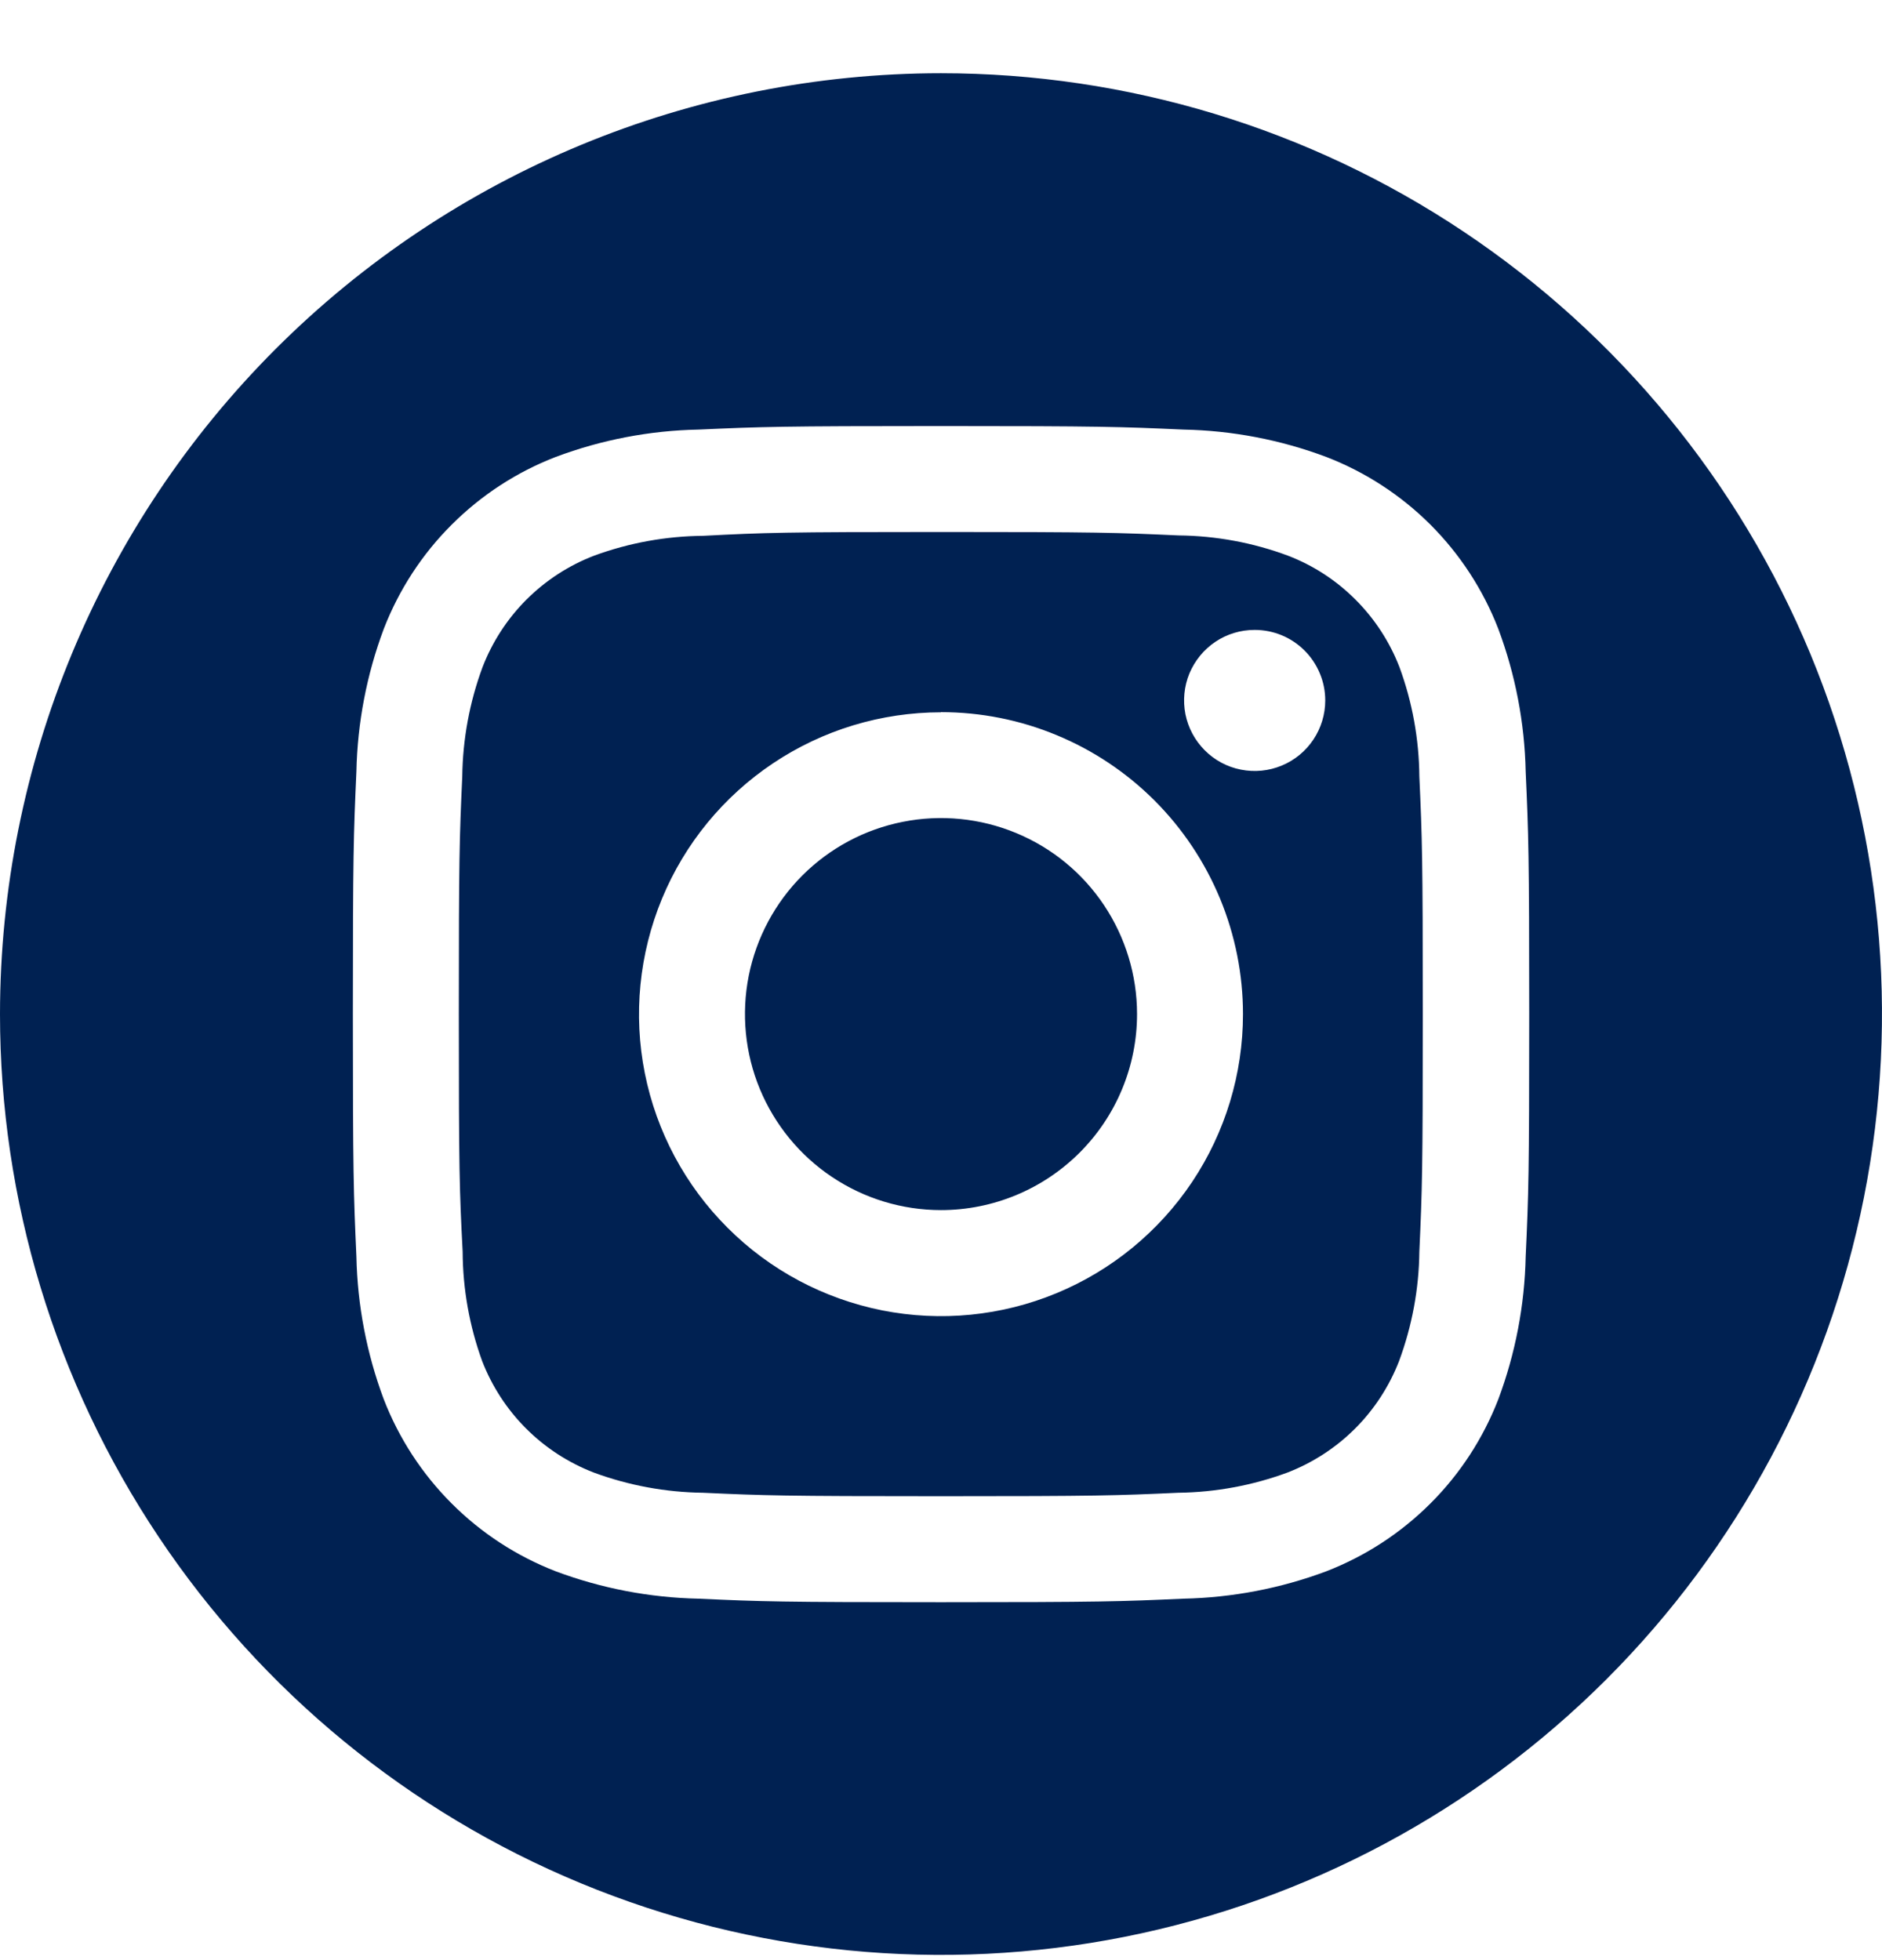 <svg width="24" height="25" viewBox="0 0 24 25" fill="none" xmlns="http://www.w3.org/2000/svg">
<path id="5279112_camera_instagram_social media_instagram logo_icon" fill-rule="evenodd" clip-rule="evenodd" d="M12 0.934C14.373 0.934 16.694 1.637 18.667 2.956C20.64 4.275 22.178 6.149 23.087 8.341C23.995 10.534 24.232 12.947 23.769 15.275C23.306 17.602 22.163 19.741 20.485 21.419C18.807 23.097 16.669 24.24 14.341 24.703C12.013 25.166 9.601 24.928 7.408 24.02C5.215 23.112 3.341 21.574 2.022 19.6C0.704 17.627 0 15.307 0 12.934C0.002 9.751 1.266 6.7 3.516 4.45C5.767 2.2 8.818 0.935 12 0.934ZM12 5.434C9.963 5.434 9.708 5.443 8.908 5.479C8.286 5.491 7.67 5.609 7.087 5.828C6.589 6.02 6.137 6.315 5.759 6.693C5.381 7.07 5.087 7.523 4.894 8.021C4.676 8.604 4.558 9.219 4.545 9.842C4.509 10.642 4.5 10.897 4.5 12.934C4.5 14.971 4.509 15.226 4.545 16.026C4.558 16.648 4.676 17.264 4.894 17.847C5.087 18.345 5.381 18.797 5.759 19.175C6.136 19.553 6.589 19.848 7.087 20.041C7.67 20.259 8.286 20.377 8.908 20.39C9.708 20.427 9.963 20.435 12 20.435C14.037 20.435 14.292 20.426 15.092 20.39C15.714 20.377 16.33 20.259 16.913 20.041C17.411 19.848 17.864 19.553 18.242 19.175C18.62 18.798 18.914 18.345 19.107 17.847C19.325 17.264 19.443 16.648 19.456 16.026C19.493 15.226 19.501 14.971 19.501 12.934C19.501 10.897 19.492 10.642 19.456 9.842C19.443 9.219 19.325 8.604 19.107 8.021C18.914 7.522 18.619 7.07 18.242 6.692C17.864 6.315 17.411 6.02 16.913 5.828C16.33 5.609 15.714 5.491 15.092 5.479C14.292 5.443 14.037 5.434 12 5.434ZM12 6.785C14 6.785 14.24 6.793 15.031 6.829C15.507 6.834 15.978 6.921 16.424 7.087C16.747 7.211 17.041 7.402 17.286 7.648C17.531 7.893 17.722 8.186 17.847 8.51C18.011 8.956 18.096 9.427 18.1 9.903C18.136 10.694 18.144 10.931 18.144 12.934C18.144 14.937 18.136 15.174 18.1 15.965C18.095 16.44 18.007 16.912 17.842 17.358C17.717 17.681 17.526 17.975 17.281 18.22C17.036 18.465 16.742 18.656 16.419 18.781C15.973 18.946 15.502 19.033 15.026 19.039C14.235 19.075 13.998 19.083 11.995 19.083C9.992 19.083 9.755 19.075 8.964 19.039C8.488 19.033 8.017 18.946 7.571 18.781C7.248 18.656 6.954 18.465 6.709 18.22C6.464 17.975 6.273 17.681 6.148 17.358C5.986 16.911 5.902 16.44 5.9 15.965C5.859 15.174 5.851 14.934 5.851 12.934C5.851 10.934 5.859 10.694 5.895 9.903C5.901 9.427 5.988 8.956 6.153 8.51C6.278 8.186 6.469 7.892 6.714 7.647C6.96 7.402 7.253 7.211 7.577 7.087C8.023 6.923 8.494 6.838 8.969 6.834C9.76 6.793 10 6.785 12 6.785ZM12 9.085C11.238 9.085 10.494 9.31 9.86 9.734C9.227 10.157 8.733 10.758 8.442 11.462C8.151 12.166 8.074 12.941 8.223 13.688C8.372 14.435 8.739 15.121 9.278 15.659C9.816 16.198 10.503 16.564 11.25 16.713C11.997 16.861 12.771 16.785 13.475 16.493C14.179 16.201 14.78 15.707 15.203 15.074C15.626 14.44 15.851 13.695 15.851 12.934C15.851 12.428 15.751 11.927 15.558 11.46C15.364 10.993 15.081 10.568 14.723 10.21C14.366 9.853 13.941 9.569 13.474 9.376C13.007 9.182 12.506 9.083 12 9.083V9.085ZM12 15.434C11.505 15.434 11.022 15.287 10.611 15.012C10.2 14.738 9.88 14.347 9.69 13.89C9.501 13.434 9.452 12.931 9.548 12.446C9.645 11.961 9.883 11.515 10.232 11.166C10.582 10.816 11.027 10.578 11.512 10.482C11.997 10.385 12.5 10.435 12.957 10.624C13.414 10.813 13.804 11.133 14.079 11.545C14.353 11.956 14.5 12.439 14.5 12.934C14.5 13.597 14.237 14.232 13.768 14.701C13.299 15.17 12.663 15.434 12 15.434ZM16.9 8.934C16.9 9.112 16.847 9.286 16.748 9.434C16.649 9.582 16.509 9.697 16.344 9.765C16.18 9.833 15.999 9.851 15.824 9.816C15.65 9.782 15.489 9.696 15.364 9.57C15.238 9.444 15.152 9.284 15.117 9.109C15.083 8.935 15.1 8.754 15.168 8.589C15.237 8.425 15.352 8.284 15.5 8.185C15.648 8.086 15.822 8.034 16 8.034C16.118 8.034 16.235 8.057 16.344 8.102C16.454 8.147 16.553 8.214 16.636 8.297C16.72 8.381 16.786 8.48 16.831 8.589C16.877 8.698 16.9 8.815 16.9 8.934Z" fill="#002152"/>
</svg>

